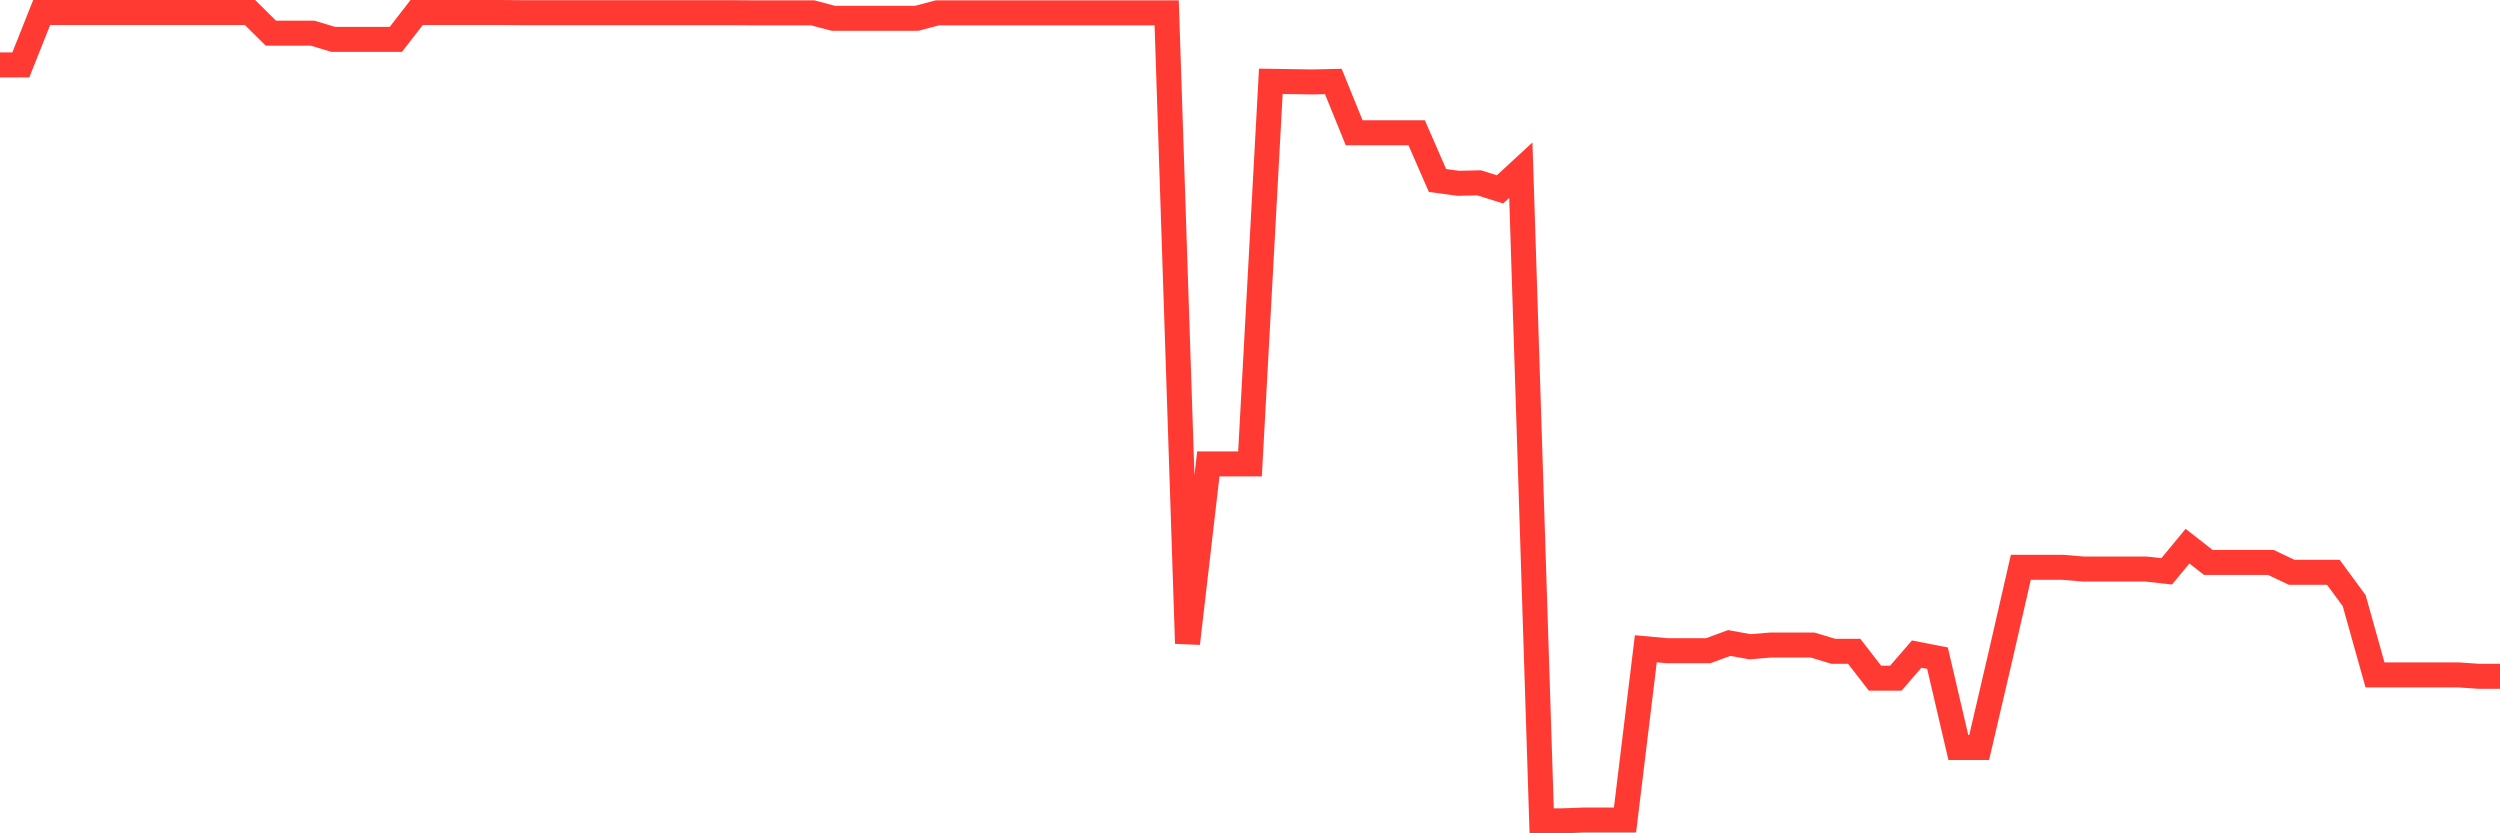 <svg
  xmlns="http://www.w3.org/2000/svg"
  xmlns:xlink="http://www.w3.org/1999/xlink"
  width="120"
  height="40"
  viewBox="0 0 120 40"
  preserveAspectRatio="none"
>
  <polyline
    points="0,3.115 1,3.115 2,0.6 3,0.6 4,0.6 5,0.6 6,0.6 7,0.6 8,0.6 9,0.6 10,0.6 11,0.6 12,0.6 13,1.591 14,1.591 15,1.591 16,1.891 17,1.891 18,1.891 19,1.891 20,0.6 21,0.6 22,0.6 23,0.6 24,0.6 25,0.608 26,0.608 27,0.608 28,0.608 29,0.608 30,0.608 31,0.608 32,0.608 33,0.608 34,0.608 35,0.608 36,0.615 37,0.615 38,0.615 39,0.615 40,0.878 41,0.878 42,0.878 43,0.878 44,0.878 45,0.615 46,0.615 47,0.615 48,0.615 49,0.615 50,0.615 51,0.615 52,0.615 53,0.615 54,0.615 55,0.615 56,0.615 57,30.886 58,22.267 59,22.267 60,22.267 61,3.903 62,3.918 63,3.933 64,3.911 65,6.373 66,6.373 67,6.373 68,6.373 69,8.663 70,8.798 71,8.776 72,9.091 73,8.168 74,39.4 75,39.4 76,39.362 77,39.362 78,39.362 79,31.141 80,31.232 81,31.232 82,31.232 83,30.864 84,31.044 85,30.961 86,30.961 87,30.961 88,31.262 89,31.262 90,32.553 91,32.553 92,31.397 93,31.592 94,35.879 95,35.879 96,31.592 97,27.23 98,27.23 99,27.23 100,27.313 101,27.313 102,27.313 103,27.313 104,27.425 105,26.216 106,26.997 107,26.997 108,26.997 109,26.997 110,27.47 111,27.47 112,27.47 113,28.829 114,32.395 115,32.395 116,32.395 117,32.395 118,32.395 119,32.463 120,32.463"
    fill="none"
    stroke="#ff3a33"
    stroke-width="1.2"
  >
  </polyline>
</svg>